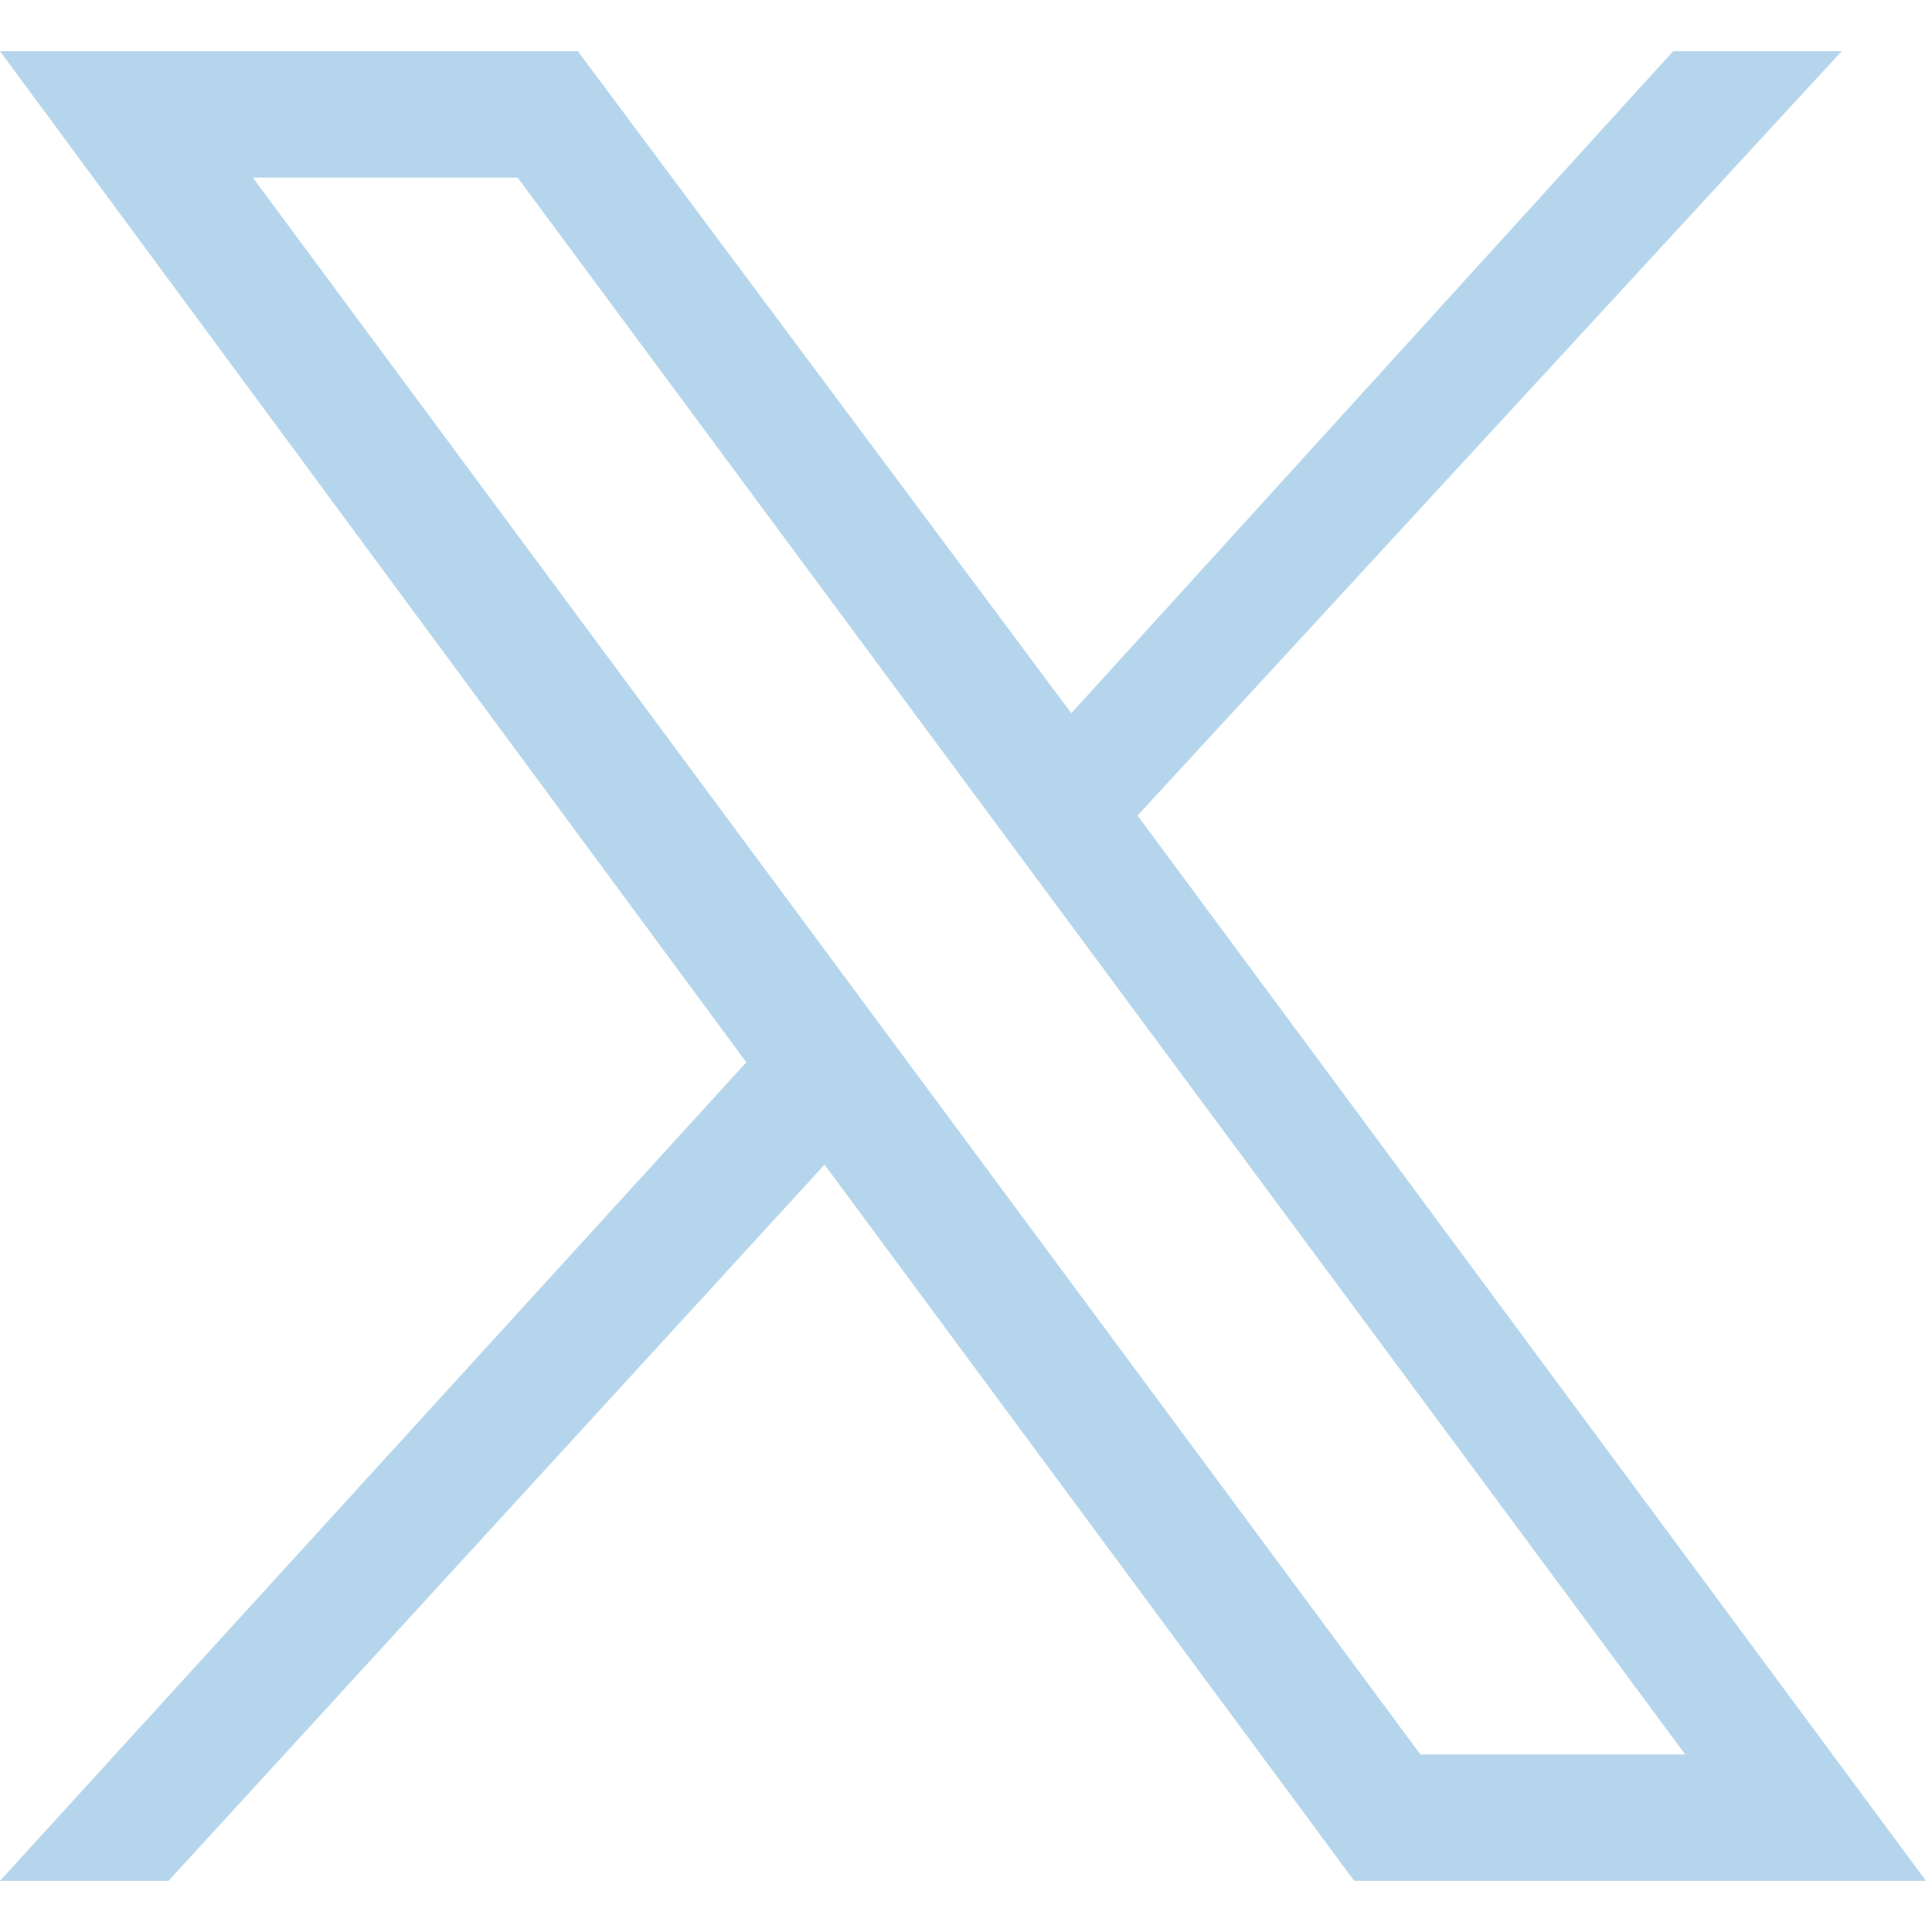<?xml version="1.0" encoding="UTF-8"?>
<svg id="Layer_1" xmlns="http://www.w3.org/2000/svg" width="1.1cm" height="1.1cm" version="1.1" viewBox="0 0 32.1 30.4">
  <!-- Generator: Adobe Illustrator 29.4.0, SVG Export Plug-In . SVG Version: 2.1.0 Build 152)  -->
  <defs>
    <style>
      .st0 {
        fill: #b4d5eb;
      }
    </style>
  </defs>
  <path class="st0" d="M0,0l12.4,16.8L0,30.4h2.8l10.9-11.9,8.8,11.9h9.5l-13.1-17.7L30.6,0h-2.8l-10,11L9.6,0H0ZM4.2,2.1h4.4l19.4,26.2h-4.4L4.2,2.1Z"/>
</svg>